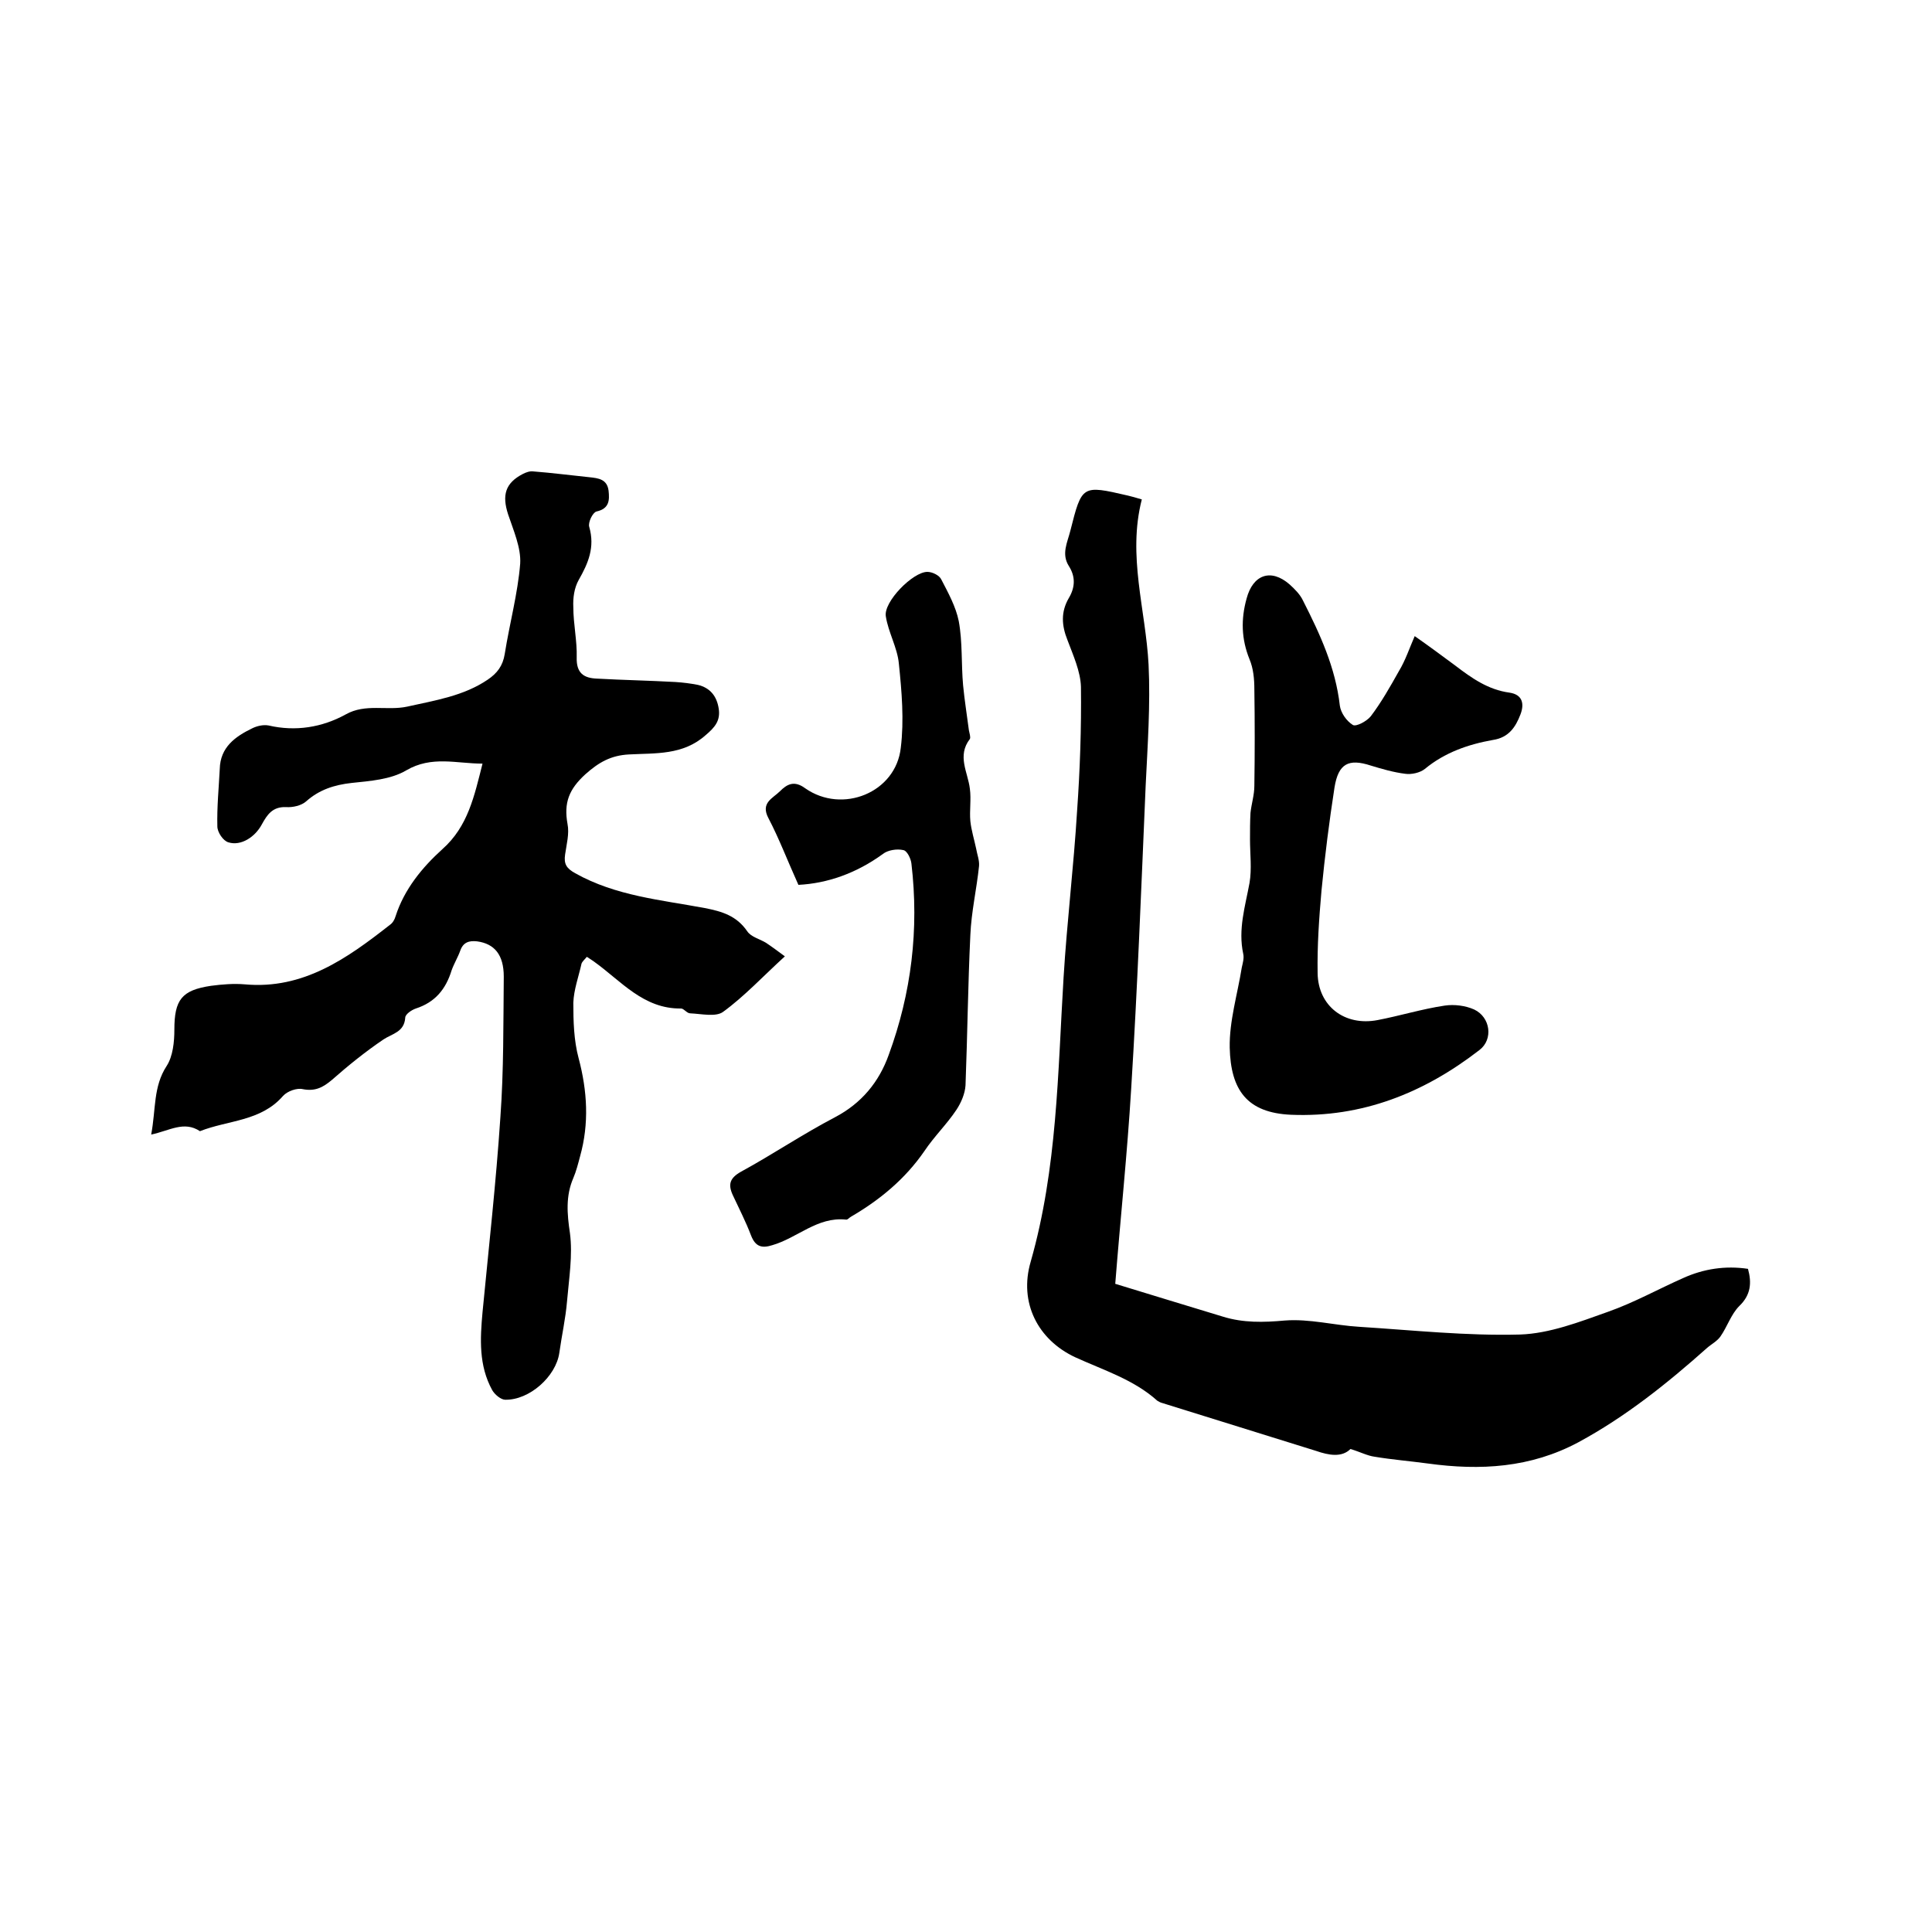 <svg enable-background="new 0 0 400 400" viewBox="0 0 400 400" xmlns="http://www.w3.org/2000/svg"><path d="m31.3 234.9c1-5.3.4-9.9 3.2-14.2 1.3-2 1.6-5 1.6-7.5 0-6.2 1.5-8.2 7.6-9.1 2.3-.3 4.7-.5 7-.3 12.1 1.1 21.2-5.4 30-12.3.6-.4 1-1.1 1.2-1.8 1.8-5.6 5.5-10.1 9.7-13.9 5.3-4.7 6.6-11 8.3-17.7-5.4 0-10.5-1.7-15.8 1.4-3.2 1.9-7.5 2.2-11.3 2.6-3.6.4-6.7 1.4-9.4 3.8-1 .9-2.8 1.3-4.2 1.2-2.8-.1-3.9 1.6-5 3.6-1.4 2.6-4.3 4.5-6.9 3.7-1.1-.3-2.3-2.1-2.3-3.3-.1-4 .3-8 .5-11.9.1-4.5 3.2-6.7 6.7-8.4 1-.5 2.3-.8 3.4-.6 5.6 1.3 11.1.4 16-2.3 4.1-2.3 8.5-.7 12.7-1.6 5.8-1.3 11.7-2.2 16.7-5.6 1.9-1.3 3.1-2.8 3.5-5.3 1-6.3 2.7-12.5 3.2-18.7.2-3.3-1.4-6.9-2.5-10.2-1.3-4-.6-6.5 3.1-8.4.6-.3 1.4-.6 2.1-.5 3.9.3 7.7.8 11.6 1.2 1.9.2 3.7.4 4 2.8.2 1.9.2 3.7-2.5 4.3-.8.2-1.8 2.3-1.5 3.2 1.2 4.2-.2 7.5-2.2 11-.9 1.6-1.2 3.7-1.1 5.6 0 3.5.8 7 .7 10.4-.1 3.3 1.5 4.3 4.2 4.4 5.4.3 10.8.4 16.2.7 1.6.1 3.2.3 4.7.6 2.5.6 3.9 2.3 4.3 4.9.4 2.5-.8 3.9-2.7 5.5-4.7 4.2-10.4 3.7-15.9 4-3.7.2-6.2 1.6-9 4.1-3.4 3.1-4.5 5.9-3.7 10.3.4 2-.2 4.2-.5 6.3-.3 2 .3 2.9 2.1 3.9 8.4 4.7 17.7 5.5 26.8 7.2 3.6.7 6.6 1.6 8.8 4.8.8 1.2 2.6 1.6 3.9 2.4 1.2.8 2.4 1.7 3.9 2.8-4.6 4.2-8.4 8.3-12.8 11.5-1.5 1.1-4.5.4-6.8.3-.7 0-1.3-1-1.9-1-7.8.1-12.4-5.7-18-9.7-.4-.3-.9-.6-1.5-1-.4.5-.9.9-1.1 1.4-.6 2.7-1.6 5.4-1.7 8.1 0 3.8.1 7.8 1.1 11.5 1.8 6.8 2.2 13.5.3 20.3-.4 1.5-.8 3.1-1.4 4.5-1.6 3.7-1.3 7.4-.7 11.4.6 4.6-.2 9.4-.6 14.1-.3 3.6-1.1 7.1-1.6 10.7-.7 4.9-6.2 9.8-11.2 9.7-.9 0-2.2-1.1-2.7-2-2.8-5.1-2.5-10.6-2-16.1 1.3-13.5 2.8-26.9 3.7-40.4.7-9.7.6-19.4.7-29.1 0-4.5-1.9-6.8-5.5-7.3-1.7-.2-2.9.2-3.5 1.9-.5 1.4-1.3 2.7-1.8 4.1-1.2 3.9-3.4 6.6-7.4 7.9-.9.3-2.2 1.2-2.2 1.9-.2 3-2.7 3.3-4.5 4.5-3.7 2.5-7.3 5.4-10.7 8.4-1.8 1.5-3.4 2.4-6 1.9-1.2-.3-3.2.4-4.1 1.4-4.6 5.3-11.4 5-17.2 7.3-3.3-2.2-6.3-.1-10.1.7z"/><path d="m236.4 103.4c-3 11.7.8 22.8 1.4 34.2.4 8.3-.2 16.7-.6 25-.9 20.9-1.7 41.9-3 62.8-.8 13.3-2.2 26.5-3.3 40.4 7.2 2.2 14.7 4.5 22.3 6.8 4.2 1.3 8.4 1.2 12.8.8 5.1-.4 10.3 1 15.4 1.3 11.1.7 22.2 1.9 33.3 1.6 6.1-.2 12.3-2.6 18.2-4.7 5.4-1.9 10.4-4.7 15.6-7 4.2-1.9 8.7-2.6 13.4-1.9.8 2.9.6 5.4-1.8 7.7-1.7 1.7-2.5 4.3-3.9 6.3-.7 1-1.9 1.6-2.8 2.4-8.2 7.3-16.8 14.2-26.6 19.5-9.9 5.3-20.3 5.9-31.2 4.4-3.7-.5-7.4-.8-11-1.4-1.5-.2-3-1-5-1.6-1.8 1.8-4.5 1.3-7.1.4-10.6-3.3-21.2-6.6-31.8-9.9-.4-.1-.8-.3-1.1-.5-4.9-4.4-11.1-6.3-17-9-7.7-3.6-11.7-11.3-9.2-19.8 5.5-19.3 5.6-39.1 6.8-58.8.7-11.5 2.1-23 2.8-34.5.6-8.5.9-17.1.8-25.7-.1-3.2-1.6-6.5-2.8-9.7-1.2-3-1.4-5.8.3-8.7 1.3-2.2 1.4-4.4 0-6.6-1.6-2.5-.3-4.9.3-7.3 2.4-9.5 2.4-9.5 11.9-7.3.8.2 1.6.4 2.9.8z"/><path d="m292.9 131.7c3 2.1 5.7 4.1 8.4 6.1 3.4 2.6 6.8 5 11.2 5.6 2.8.4 3.1 2.4 2.3 4.5-1 2.6-2.4 4.8-5.7 5.3-5.1.9-10 2.6-14.1 6-1 .8-2.8 1.2-4.1 1-2.4-.3-4.8-1-7.1-1.7-4.6-1.5-6.7-.4-7.5 4.5-1.1 7.1-2 14.2-2.7 21.4-.5 5.7-.9 11.4-.8 17.1.1 6.8 5.6 11 12.4 9.7 4.7-.9 9.2-2.3 13.9-3 2-.3 4.3 0 6.1.8 3.4 1.6 4 6.2 1.1 8.4-11.5 8.9-24.3 14-39 13.4-9.1-.4-12.5-5.1-12.7-13.9-.1-5.5 1.6-11 2.5-16.6.2-.9.5-1.9.3-2.8-1.1-5.1.4-9.8 1.3-14.7.5-2.9.1-6 .1-9 0-1.9 0-3.7.1-5.5.2-1.9.8-3.7.8-5.6.1-6.7.1-13.3 0-20 0-2.1-.2-4.3-1-6.2-1.7-4.2-1.8-8.3-.6-12.6 1.3-4.9 5-6.3 8.9-2.9 1.1 1 2.2 2.1 2.8 3.4 3.5 6.9 6.7 13.8 7.6 21.7.2 1.5 1.4 3.2 2.7 4 .7.4 2.9-.8 3.7-1.8 2.2-2.9 4-6.1 5.8-9.3 1.4-2.3 2.2-4.8 3.3-7.3z"/><path d="m165.3 183.2c-2.3-5.1-4-9.6-6.2-13.8-1.7-3.2.9-4.1 2.4-5.6 1.4-1.4 2.9-2.3 5.2-.6 7.7 5.4 18.8.9 19.8-8.4.7-5.7.2-11.6-.4-17.4-.3-3.3-2.2-6.5-2.7-9.8-.5-3 5.6-9.2 8.6-9.2 1 0 2.5.7 2.9 1.6 1.4 2.7 3 5.6 3.6 8.6.8 4.3.5 8.9.9 13.3.3 3.1.8 6.2 1.2 9.3.1.6.4 1.4.2 1.8-2.7 3.5-.4 6.9 0 10.3.3 2.2-.1 4.5.1 6.7.2 1.9.8 3.8 1.2 5.7.2 1.2.7 2.4.6 3.6-.5 4.8-1.6 9.5-1.8 14.3-.5 10.4-.6 20.7-1 31.1-.1 1.7-.9 3.6-1.9 5.1-2 3-4.6 5.5-6.6 8.5-4 5.8-9.2 10.1-15.2 13.6-.4.2-.7.7-1.1.6-5.9-.6-10 3.8-15.2 5.3-2.2.7-3.5.3-4.4-2-1.1-2.9-2.5-5.6-3.8-8.4-1-2.2-.6-3.5 1.7-4.8 6.6-3.6 12.8-7.8 19.5-11.3 5.5-2.9 9.1-7.3 11.1-12.9 4.7-12.8 6.3-26 4.7-39.6-.1-1-.9-2.7-1.7-2.8-1.3-.3-3.2 0-4.2.8-5.5 4-11.5 6.1-17.5 6.4z"/></svg>